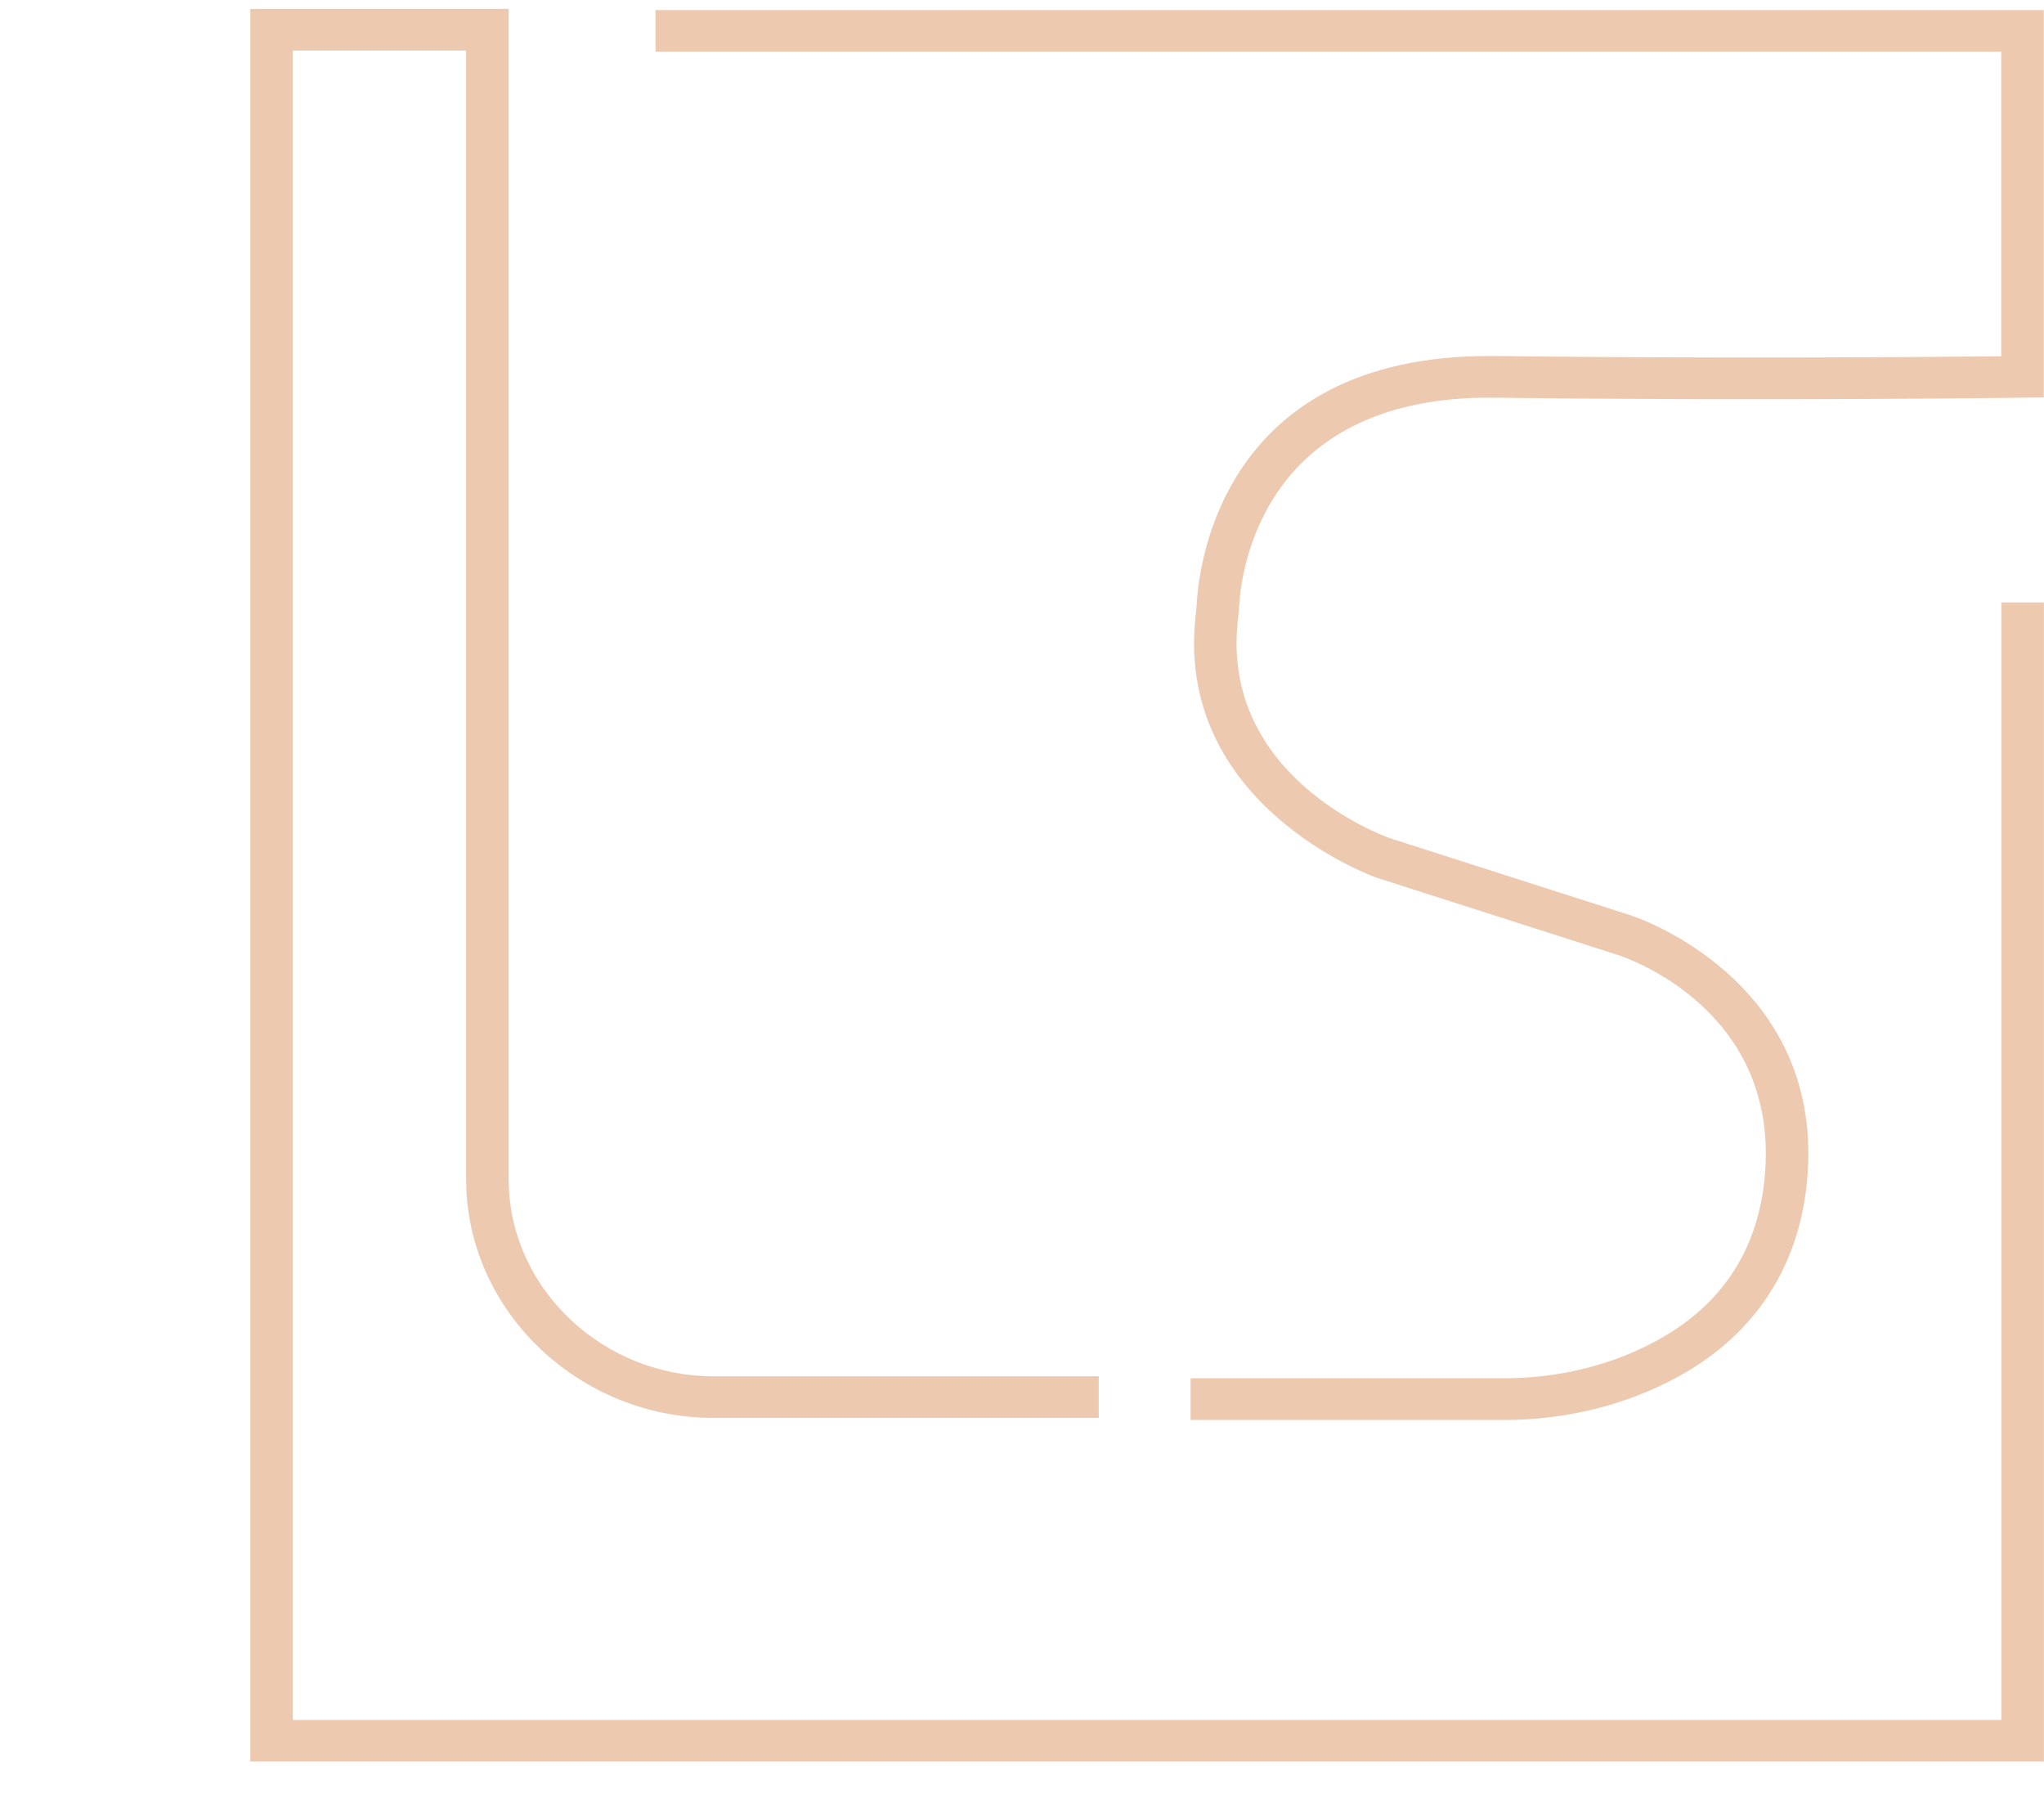 <svg width="49" height="43" viewBox="0 0 49 43" fill="none" xmlns="http://www.w3.org/2000/svg">
<path d="M48.778 42.008H6.222V0.431H11.97V28.192C11.97 28.268 11.97 28.345 11.974 28.419C12.057 31.059 14.355 33.208 17.101 33.208H26.117V33.77H17.101C14.048 33.77 11.491 31.378 11.4 28.436C11.398 28.355 11.396 28.274 11.396 28.192V0.993H6.797V41.445H48.201V14.658H48.775V42.01L48.778 42.008Z" fill="#EDC9B0"/>
<path d="M49 42.225H6V0.213H12.193V28.192C12.193 28.266 12.193 28.341 12.197 28.413C12.275 30.936 14.475 32.99 17.101 32.99H26.34V33.987H17.101C13.929 33.987 11.272 31.501 11.178 28.444C11.175 28.361 11.173 28.276 11.173 28.192V1.211H7.019V41.228H47.978V14.44H48.998V42.227L49 42.225ZM6.445 41.792H48.555V14.876H48.425V41.665H6.575V0.776H11.616V28.192C11.616 28.272 11.616 28.351 11.62 28.43C11.709 31.255 14.166 33.552 17.101 33.552H25.895V33.425H17.101C14.238 33.425 11.839 31.182 11.752 28.427C11.75 28.351 11.748 28.272 11.748 28.194V0.649H6.445V41.792Z" fill="#EDC9B0"/>
<path d="M36.042 33.818H28.763V33.256H36.042C37.411 33.256 38.729 32.929 39.852 32.311C41.497 31.404 42.401 29.985 42.537 28.093C42.83 24 39.02 22.739 38.859 22.686L33.064 20.83C33.01 20.812 28.38 19.142 28.885 14.753C28.895 14.658 28.905 14.561 28.912 14.464C28.967 13.505 29.558 8.75 35.696 8.75C35.745 8.75 35.794 8.75 35.846 8.75C41.6 8.82 46.928 8.768 48.197 8.754V1.021H15.937V0.459H48.771V9.31L48.487 9.314C48.427 9.314 42.41 9.396 35.838 9.314C30.079 9.243 29.536 13.618 29.484 14.497C29.478 14.604 29.468 14.71 29.455 14.815C29 18.757 33.074 20.236 33.249 20.296L39.036 22.15C39.079 22.164 43.437 23.593 43.112 28.131C42.964 30.195 41.934 31.811 40.134 32.8C38.925 33.465 37.51 33.818 36.042 33.818Z" fill="#EDC9B0"/>
<path d="M36.042 34.036H28.542V33.038H36.042C37.375 33.038 38.654 32.722 39.743 32.121C41.321 31.253 42.186 29.892 42.316 28.077C42.598 24.153 38.944 22.942 38.79 22.892L32.994 21.036C32.941 21.018 28.138 19.299 28.665 14.729C28.676 14.638 28.686 14.545 28.69 14.452C28.748 13.465 29.357 8.534 35.697 8.534C35.748 8.534 35.797 8.534 35.849 8.534C41.265 8.6 46.262 8.558 47.975 8.54V1.239H15.715V0.242H48.995V9.525L48.492 9.533C48.432 9.533 42.392 9.616 35.837 9.533C30.282 9.463 29.757 13.668 29.707 14.511C29.701 14.622 29.689 14.732 29.677 14.841C29.242 18.614 33.157 20.034 33.324 20.093L39.105 21.945C39.15 21.959 43.671 23.432 43.333 28.147C43.179 30.288 42.112 31.964 40.244 32.992C39.002 33.675 37.548 34.038 36.042 34.038V34.036ZM28.987 33.6H36.042C37.474 33.6 38.849 33.258 40.026 32.611C41.758 31.658 42.748 30.104 42.89 28.115C43.201 23.768 39.01 22.37 38.969 22.356L33.18 20.502C32.992 20.437 28.762 18.9 29.236 14.789C29.248 14.686 29.259 14.585 29.265 14.483C29.318 13.578 29.876 9.094 35.701 9.094C35.748 9.094 35.795 9.094 35.843 9.094C42.392 9.177 48.426 9.094 48.486 9.094H48.55V0.677H16.16V0.806H48.42V8.971H48.2C46.737 8.991 41.521 9.042 35.845 8.971C35.795 8.971 35.746 8.971 35.697 8.971C29.757 8.971 29.186 13.56 29.133 14.481C29.127 14.581 29.116 14.682 29.106 14.781C28.62 18.988 33.093 20.613 33.139 20.629L38.93 22.483C39.099 22.537 43.067 23.855 42.763 28.111C42.62 30.082 41.679 31.559 39.964 32.504C38.808 33.141 37.451 33.477 36.044 33.477H28.989V33.604L28.987 33.6Z" fill="#EDC9B0"/>
</svg>
